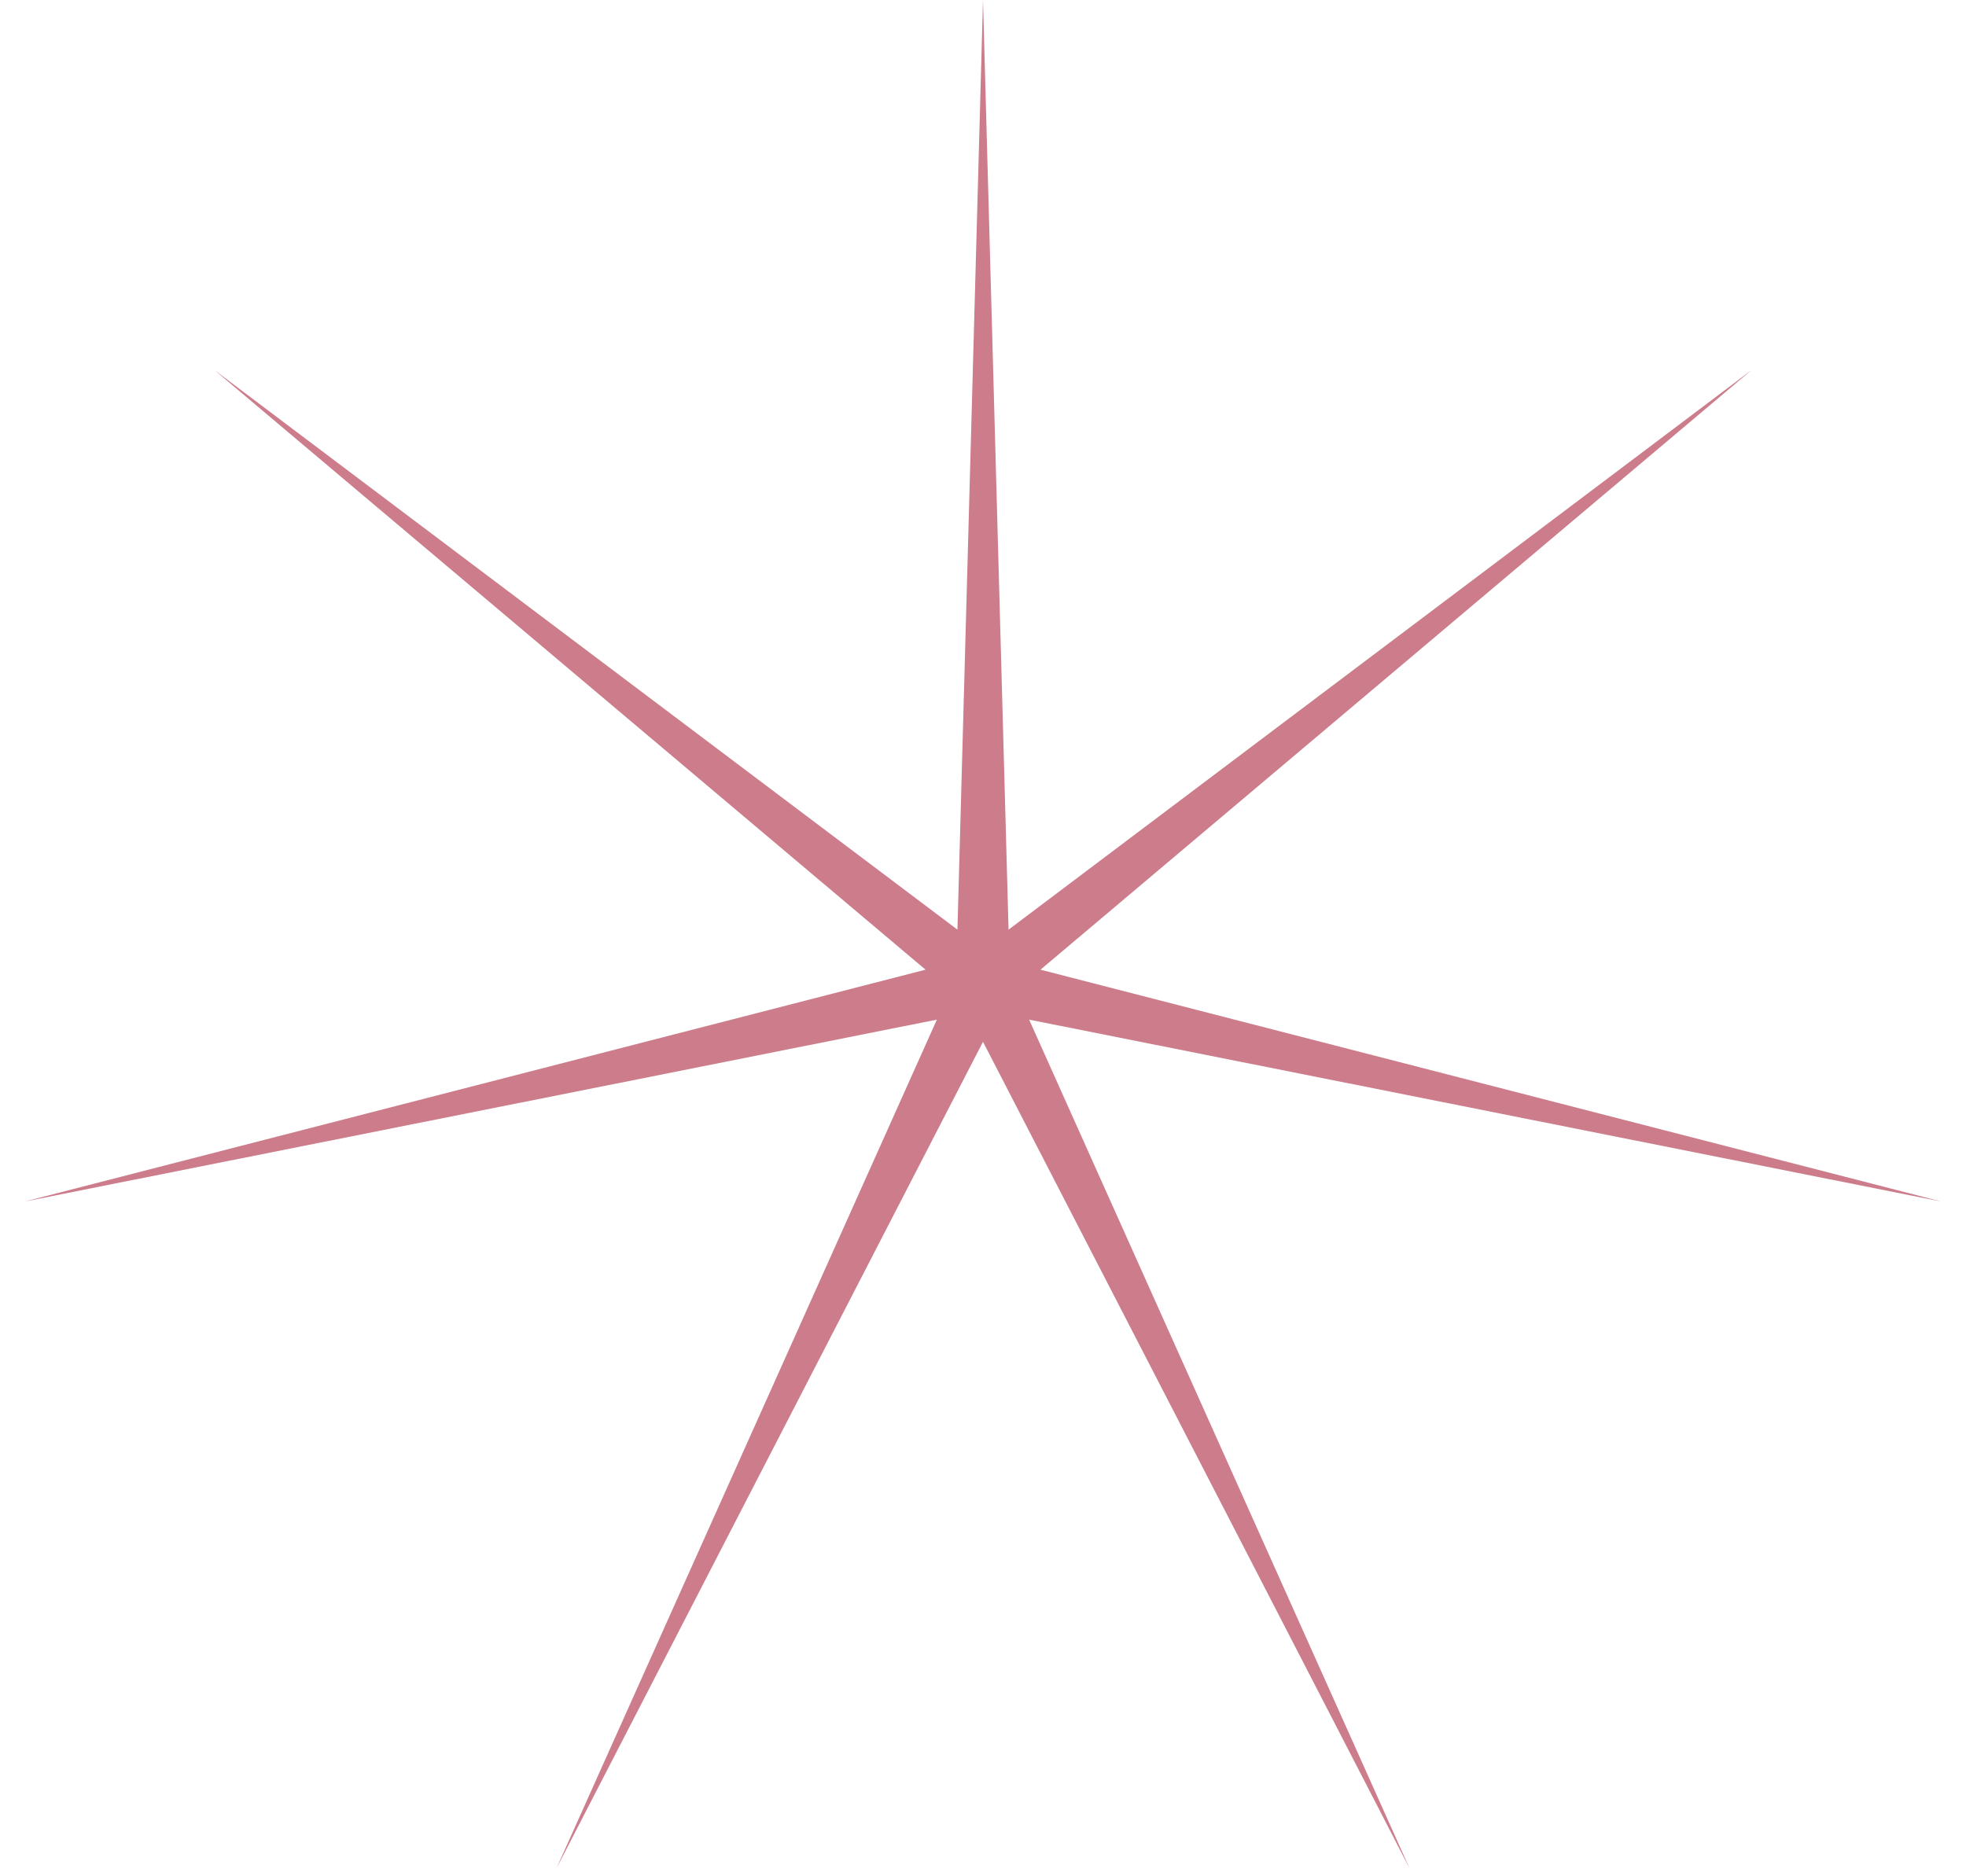 <?xml version="1.0" encoding="UTF-8"?> <svg xmlns="http://www.w3.org/2000/svg" width="22" height="21" viewBox="0 0 22 21" fill="none"><path d="M11 0L11.286 10.405L19.6 4.142L11.643 10.853L21.724 13.448L11.516 11.412L15.773 20.911L11 11.66L6.227 20.911L10.484 11.412L0.276 13.448L10.357 10.853L2.4 4.142L10.714 10.405L11 0Z" fill="#CC7C8A"></path></svg> 